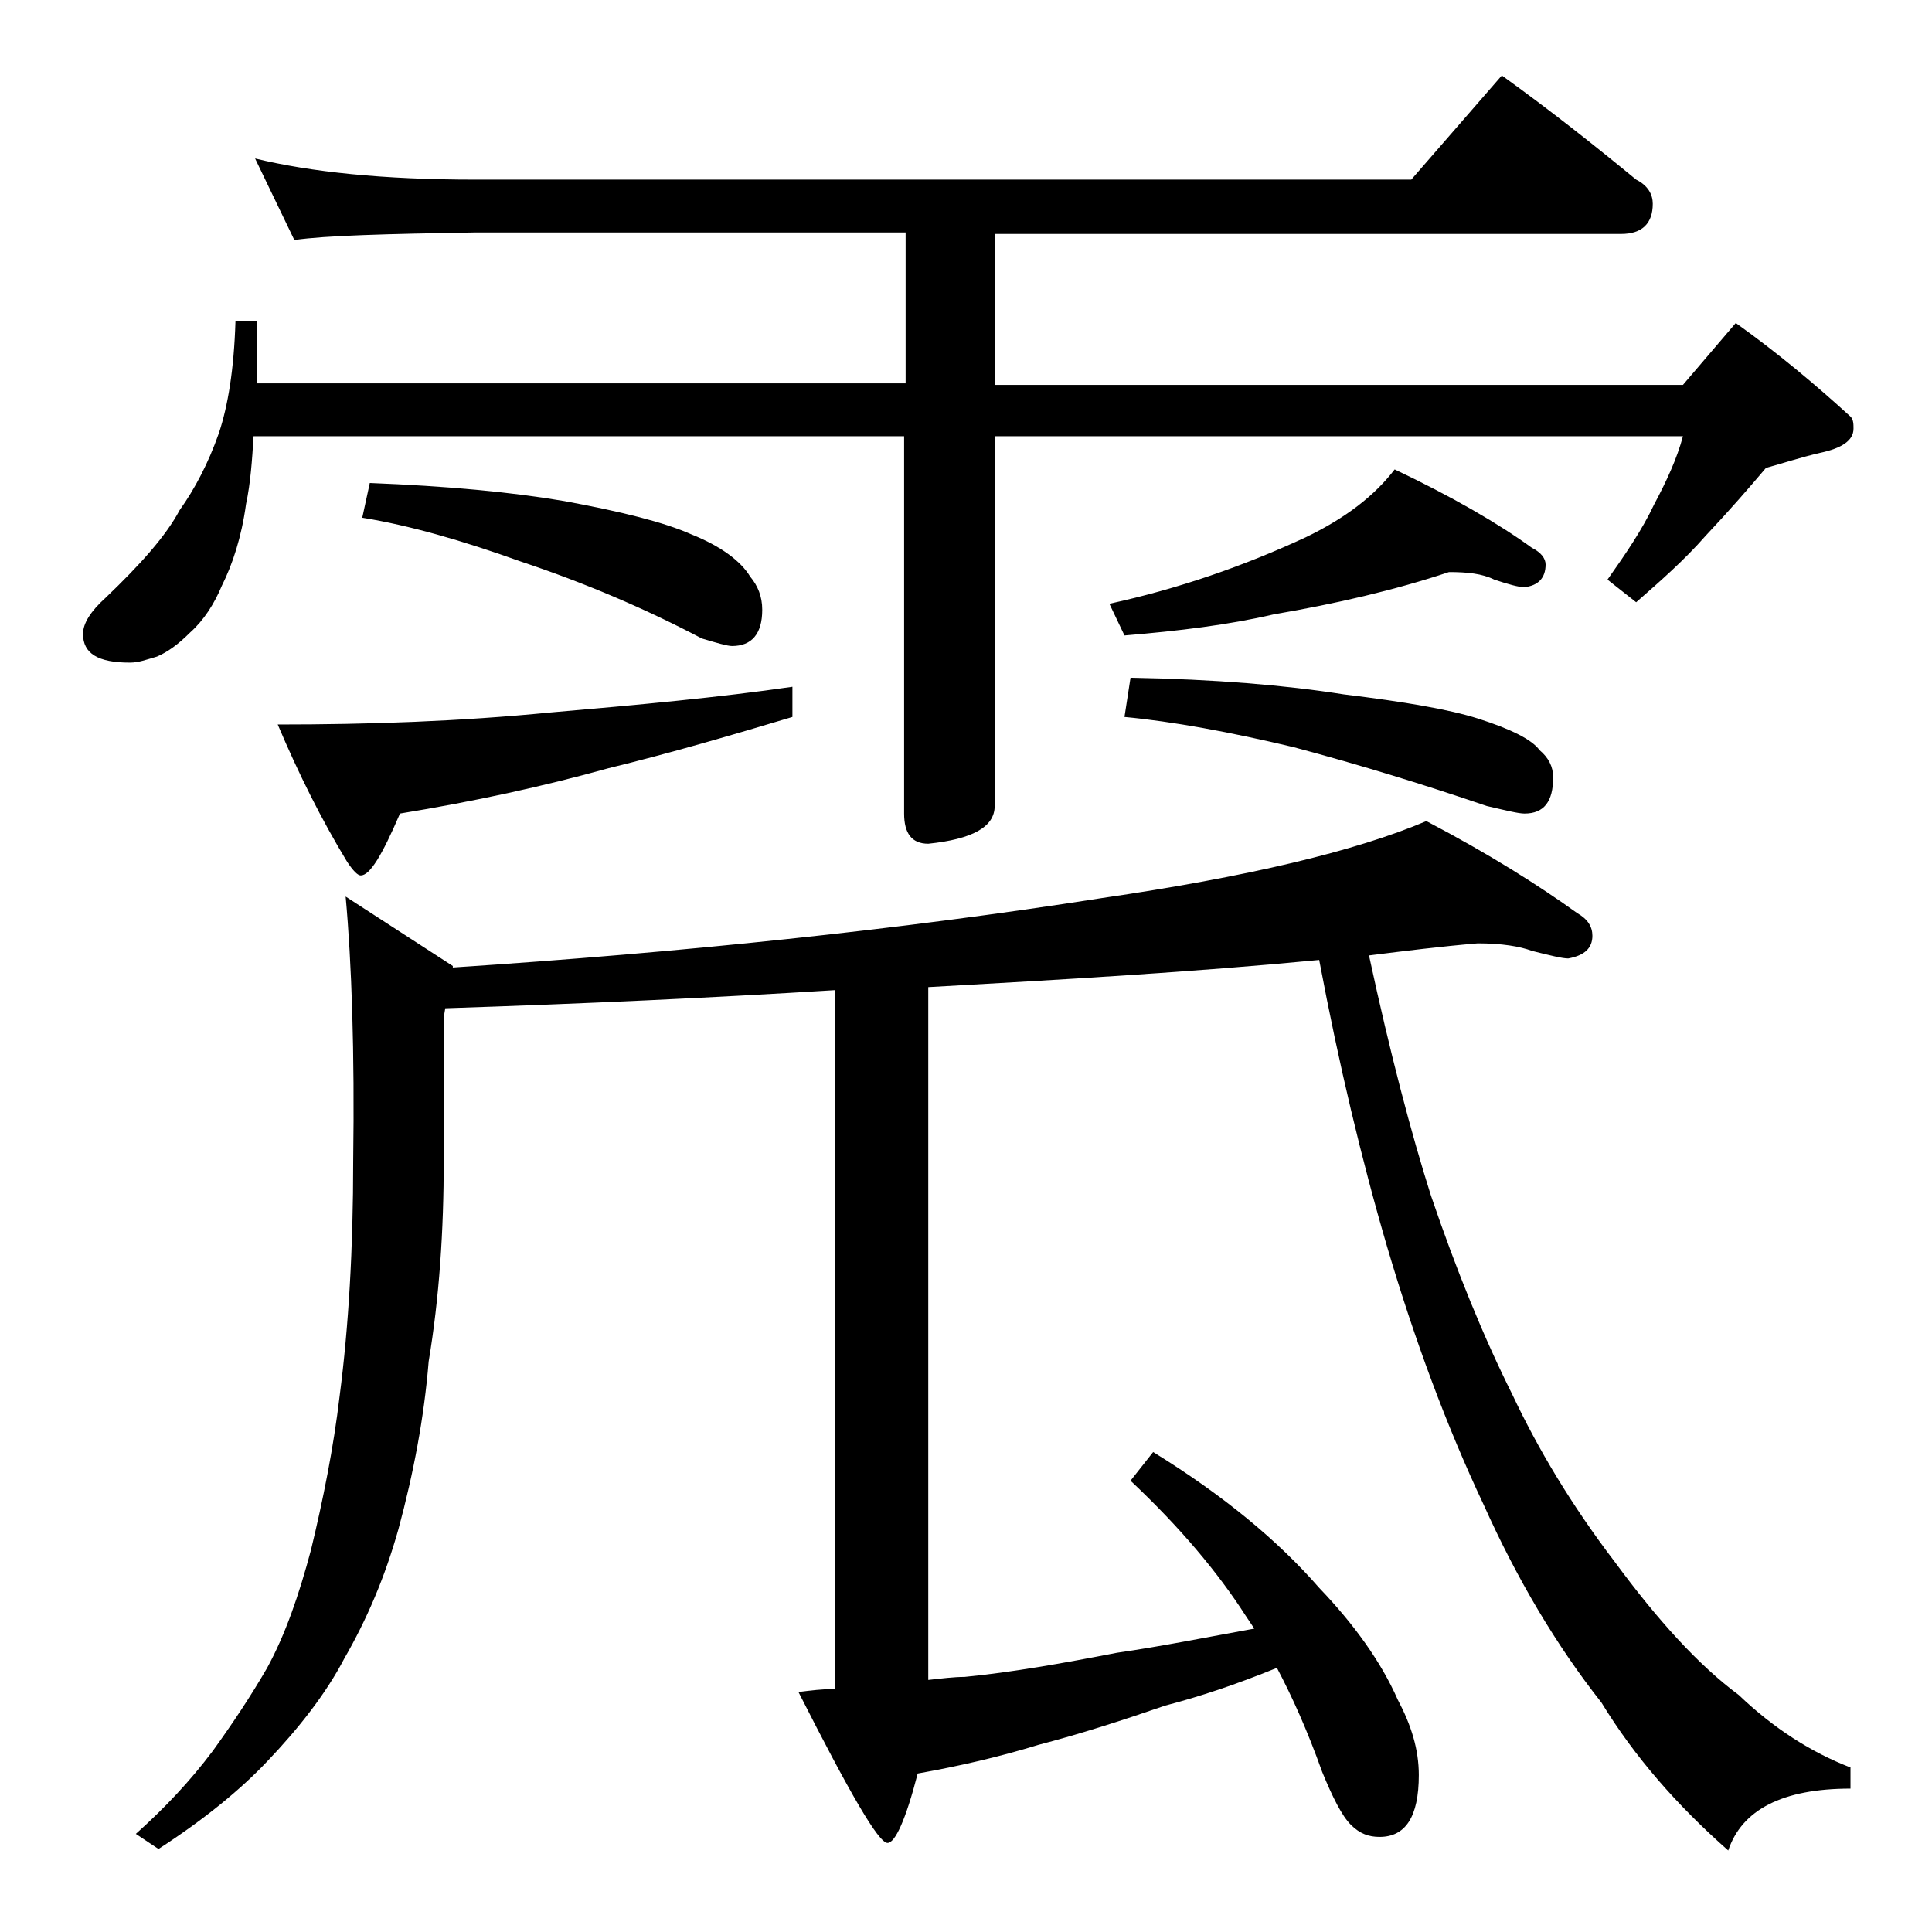 <?xml version="1.0" encoding="utf-8"?>
<!-- Generator: Adobe Illustrator 18.0.0, SVG Export Plug-In . SVG Version: 6.00 Build 0)  -->
<!DOCTYPE svg PUBLIC "-//W3C//DTD SVG 1.1//EN" "http://www.w3.org/Graphics/SVG/1.1/DTD/svg11.dtd">
<svg version="1.1" id="Layer_1" xmlns="http://www.w3.org/2000/svg" xmlns:xlink="http://www.w3.org/1999/xlink" x="0px" y="0px"
	 viewBox="0 0 128 128" enable-background="new 0 0 128 128" xml:space="preserve">
<path d="M16.9,10.5c3.7,0.9,8.5,1.4,14.6,1.4h62l6-6.9c3.2,2.3,6.1,4.6,8.9,6.9c0.8,0.4,1.1,1,1.1,1.6c0,1.3-0.7,2-2.1,2H65.9v10
	h45.6l3.5-4.1c2.8,2,5.3,4.1,7.6,6.2c0.2,0.2,0.2,0.5,0.2,0.8c0,0.8-0.8,1.3-2.2,1.6c-1.3,0.3-2.5,0.7-3.6,1c-1.1,1.3-2.4,2.8-4,4.5
	c-1.4,1.6-3,3-4.6,4.4l-1.9-1.5c1.2-1.7,2.3-3.3,3.1-5c0.8-1.5,1.5-3,1.9-4.5H65.9v24.5c0,1.4-1.5,2.2-4.4,2.5c-1.1,0-1.6-0.7-1.6-2
	v-25H16.8c-0.1,1.6-0.2,3.1-0.5,4.5c-0.3,2.2-0.9,4-1.6,5.4c-0.5,1.2-1.2,2.3-2.1,3.1c-0.8,0.8-1.5,1.3-2.2,1.6
	c-0.7,0.2-1.2,0.4-1.8,0.4c-2.1,0-3.1-0.6-3.1-1.9c0-0.7,0.5-1.5,1.5-2.4c2.3-2.2,4-4.1,4.9-5.8c1-1.4,1.9-3.1,2.6-5.1
	c0.6-1.8,1-4.2,1.1-7.4h1.4v4.1h43v-10H31.5c-5.9,0.1-9.9,0.2-12,0.5L16.9,10.5z M97.9,62.5c-2.4,0.2-4.8,0.5-7.2,0.8
	c1.4,6.5,2.8,11.8,4.1,15.9c1.7,5,3.5,9.4,5.4,13.2c1.7,3.6,3.9,7.3,6.8,11.1c2.8,3.8,5.5,6.8,8.2,8.8c2.3,2.2,4.8,3.8,7.4,4.8v1.4
	c-4.5,0-7.2,1.4-8.1,4.1c-3.4-3-6.2-6.2-8.4-9.8c-3-3.8-5.6-8.2-7.8-13.1c-2.5-5.3-4.6-11-6.4-17.1c-1.7-5.8-3.2-12.1-4.5-19
	c-8.3,0.8-17,1.3-25.9,1.8v45.9c0.9-0.1,1.7-0.2,2.4-0.2c3.1-0.3,6.5-0.9,10.1-1.6c2.8-0.4,5.8-1,9.1-1.6c-0.2-0.3-0.4-0.6-0.6-0.9
	c-1.8-2.8-4.3-5.8-7.6-8.9l1.5-1.9c4.7,2.9,8.3,5.9,11,9c2.3,2.4,4.1,4.9,5.2,7.4c0.9,1.7,1.4,3.3,1.4,5c0,2.8-0.9,4.1-2.6,4.1
	c-0.7,0-1.3-0.2-1.9-0.8c-0.6-0.6-1.2-1.8-1.9-3.5c-1-2.8-2-5-3-6.9c-2.7,1.1-5.1,1.9-7.4,2.5c-2.9,1-5.7,1.9-8.4,2.6
	c-2.6,0.8-5.2,1.4-8,1.9c-0.8,3.1-1.5,4.6-2,4.6c-0.6,0-2.5-3.3-5.9-10c0.8-0.1,1.6-0.2,2.4-0.2V65.6c-8,0.5-16.6,0.9-25.8,1.2
	l-0.1,0.6v9.4c0,4.8-0.3,9.2-1,13.4c-0.3,3.7-1,7.4-2,11.1c-0.9,3.2-2.1,6-3.6,8.6c-1.2,2.3-3,4.6-5.1,6.8c-1.7,1.8-4.1,3.8-7.2,5.8
	l-1.5-1c1.9-1.7,3.6-3.5,5.1-5.5c1.3-1.8,2.5-3.6,3.6-5.5c1.2-2.2,2.1-4.8,2.9-7.8c0.8-3.3,1.5-6.8,1.9-10.2
	c0.6-4.6,0.9-9.8,0.9-15.6c0.1-7.2-0.1-13.1-0.5-17.5L30,64v0.1c15.2-1,29.6-2.5,43-4.6c9.6-1.4,16.8-3.1,21.5-5.1
	c4.2,2.2,7.5,4.3,10,6.1c0.7,0.4,1,0.9,1,1.5c0,0.8-0.5,1.3-1.6,1.5c-0.4,0-1.2-0.2-2.4-0.5C100.7,62.7,99.5,62.5,97.9,62.5z
	 M52.5,45.5v2c-4,1.2-8.1,2.4-12.2,3.4c-4.3,1.2-8.9,2.2-13.8,3c-1.2,2.8-2,4.1-2.6,4.1c-0.2,0-0.5-0.3-0.9-0.9
	c-1.7-2.8-3.2-5.8-4.6-9.1c6,0,12-0.2,18.1-0.8C42.3,46.7,47.7,46.2,52.5,45.5z M24.5,32c5.1,0.2,9.4,0.6,12.9,1.2
	c3.8,0.7,6.6,1.4,8.4,2.2c2,0.8,3.3,1.8,3.9,2.8c0.5,0.6,0.8,1.3,0.8,2.2c0,1.6-0.7,2.4-2,2.4c-0.3,0-1-0.2-2-0.5
	c-3.8-2-7.8-3.7-12-5.1c-3.9-1.4-7.4-2.4-10.5-2.9L24.5,32z M96,37.9c-3.6,1.2-7.5,2.1-11.6,2.8c-3,0.7-6.3,1.1-9.9,1.4l-1-2.1
	c4.6-1,8.9-2.5,13-4.4c2.7-1.3,4.6-2.8,5.9-4.5c3.8,1.8,6.9,3.6,9.1,5.2c0.6,0.3,0.9,0.7,0.9,1.1c0,0.9-0.5,1.4-1.4,1.5
	c-0.4,0-1.1-0.2-2-0.5C98.2,38,97.2,37.9,96,37.9z M74.9,44.9C80.5,45,85.2,45.4,89,46c4.1,0.5,7,1,8.9,1.6c2.2,0.7,3.6,1.4,4.1,2.1
	c0.6,0.5,0.9,1.1,0.9,1.8c0,1.6-0.6,2.4-1.9,2.4c-0.4,0-1.2-0.2-2.5-0.5c-4.1-1.4-8.3-2.7-12.8-3.9c-4.2-1-8-1.7-11.2-2L74.9,44.9z"
	/>
</svg>
